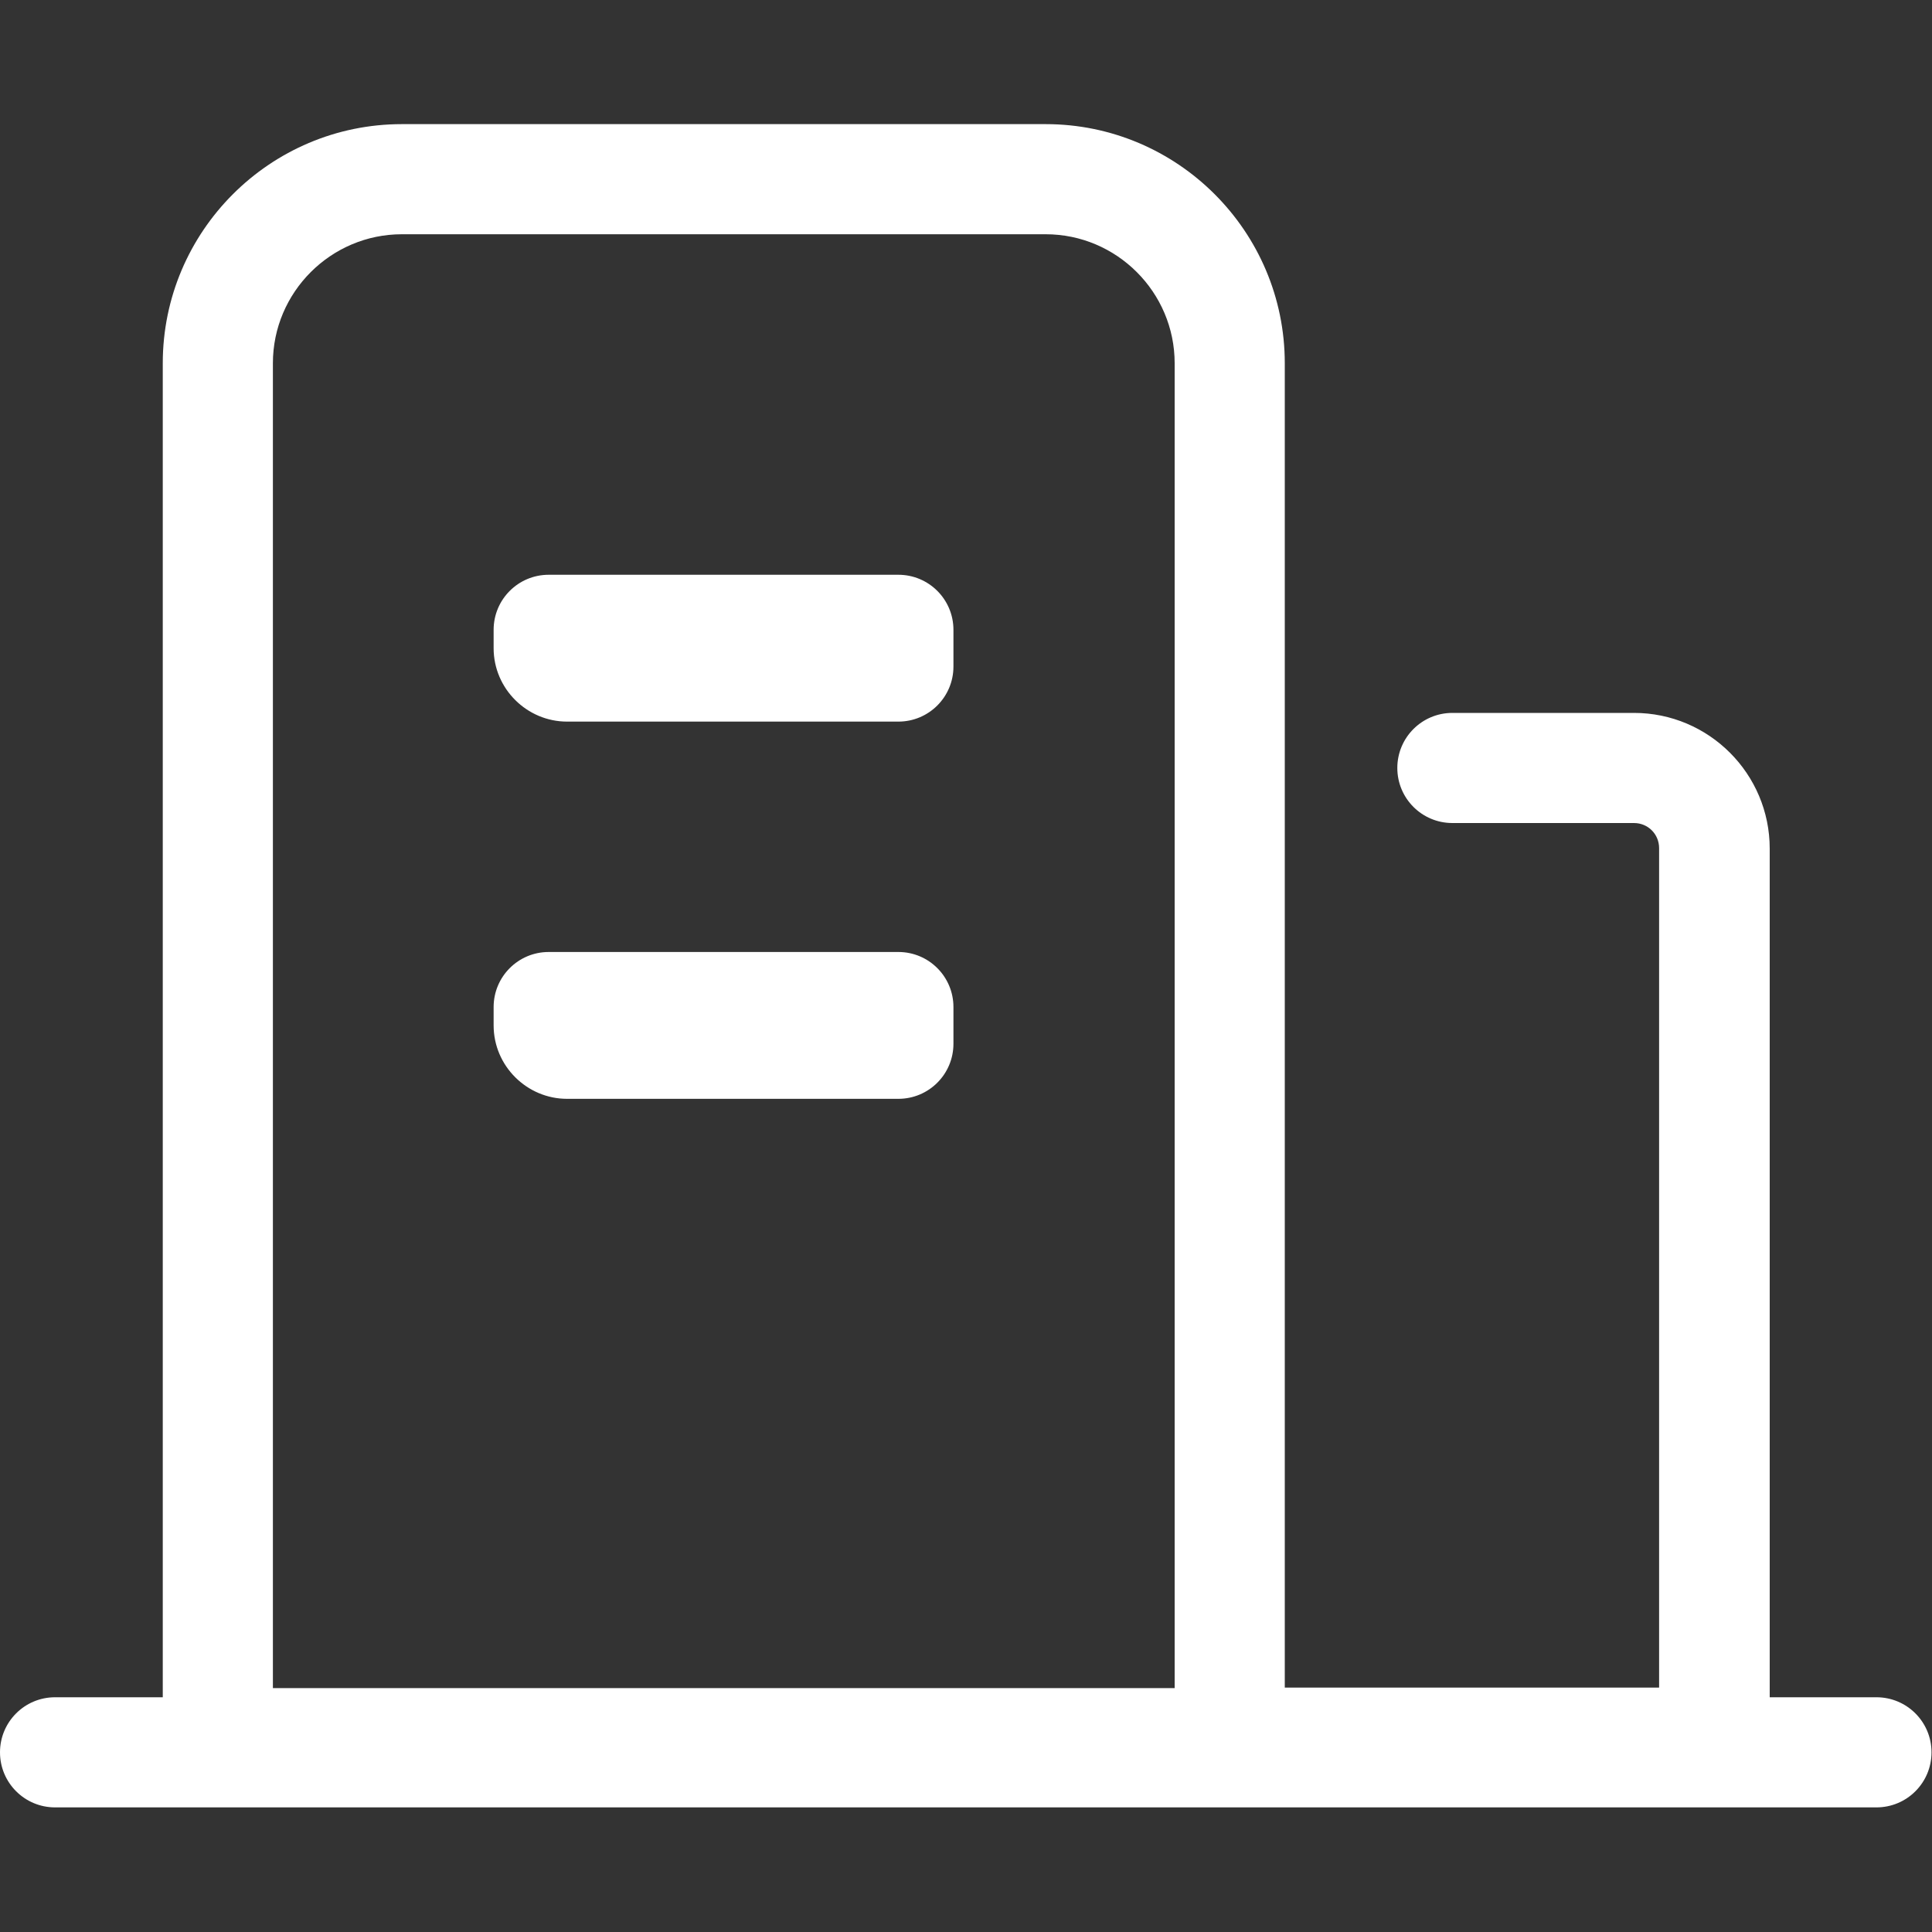<?xml version="1.0" encoding="UTF-8"?>
<svg id="_图层_1" data-name="图层 1" xmlns="http://www.w3.org/2000/svg" viewBox="0 0 40 40">
  <rect x="0" y="0" width="40" height="40" fill="#333333" stroke="none"/>
  <defs>
    <style>
      .cls-1 {
        fill: #fff;
        stroke-width: 0px;
      }
    </style>
  </defs>
  <path class="cls-1" d="M38.86,35.14h-2.22v-17.57c0-1.55-1.26-2.81-2.81-2.81h-3.76c-.63,0-1.14.51-1.14,1.14s.51,1.14,1.14,1.14h3.76c.29,0,.52.23.52.52v17.38h-7.75V7.52c0-2.73-2.22-4.95-4.95-4.95h-13.33c-2.73,0-4.95,2.22-4.95,4.95v27.62H1.14c-.63,0-1.14.51-1.14,1.14s.51,1.14,1.14,1.14h37.71c.63,0,1.14-.51,1.14-1.14,0-.63-.51-1.14-1.14-1.14h0ZM5.65,7.52c0-1.47,1.2-2.67,2.67-2.67h13.33c1.47,0,2.67,1.2,2.67,2.67v27.43H5.65V7.52ZM5.65,7.52"/>
  <path class="cls-1" d="M18.6,11.9h-7.24c-.63,0-1.14.51-1.14,1.14v.38c0,.84.69,1.52,1.52,1.52h6.86c.63,0,1.14-.51,1.14-1.14v-.76c0-.63-.51-1.14-1.14-1.14h0ZM18.6,19.71h-7.24c-.63,0-1.14.51-1.14,1.14v.38c0,.84.69,1.52,1.52,1.52h6.86c.63,0,1.14-.51,1.14-1.14v-.76c0-.63-.51-1.14-1.14-1.14h0ZM18.6,19.71"/>
</svg>